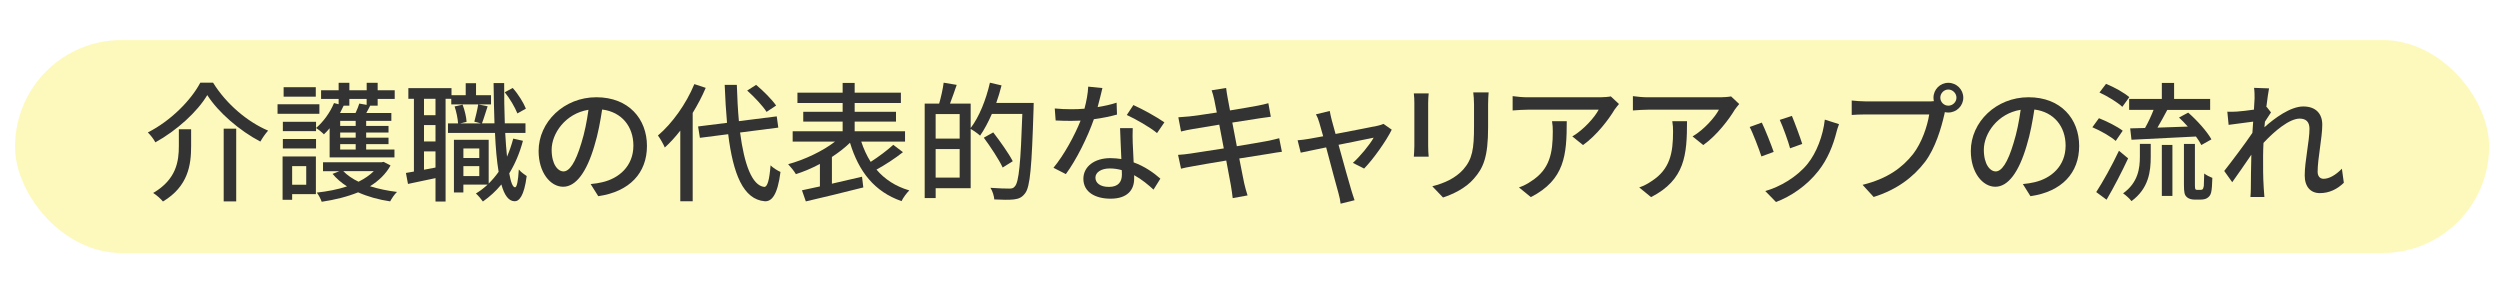 <?xml version="1.0" encoding="UTF-8"?><svg xmlns="http://www.w3.org/2000/svg" width="1200" height="140" viewBox="0 0 1200 140"><defs><style>.cls-1{fill:#fff;}.cls-2{fill:#333;}.cls-3{fill:rgba(253,245,122,.5);}</style></defs><g id="_白"><rect class="cls-1" x="-42.56" y="-2.11" width="1251.56" height="181.33"/></g><g id="_レイヤー_1"><rect class="cls-3" x="7.22" y="19.22" width="1187.56" height="102.22" rx="51.11" ry="51.11"/></g><g id="_テキスト"><g><path class="cls-2" d="M74.57,68.33c-.68-1.43-2.36-3.53-3.6-4.77,10.85-5.46,20.71-15.38,25.17-23.87h6.14c6.32,10.23,16.55,18.85,26.41,23-1.36,1.55-2.73,3.53-3.72,5.27-9.86-5.15-20.21-14.01-25.48-22.32-4.77,8-14.51,16.92-24.92,22.69Zm17.17-6.26v8.12c0,8.74-1.3,19.22-13.52,26.53-.99-1.24-3.22-3.22-4.71-4.09,11.16-6.51,12.34-15.19,12.34-22.57v-8h5.89Zm21.64-.31v34.9h-6.01V61.76h6.01Z"/><path class="cls-2" d="M153.31,54.63h-20.09v-4.59h20.09v4.59Zm-1.67,38.56h-11.41v2.73h-4.59v-20.83h15.99v18.1Zm.06-34.72v4.46h-15.93v-4.46h15.93Zm-15.93,8.25h15.93v4.53h-15.93v-4.53Zm15.81-20.33h-15.44v-4.53h15.44v4.53Zm-11.35,33.35v8.93h6.76v-8.93h-6.76Zm17.98-18.17c-.87,1.05-1.8,2.05-2.73,2.91-.81-.87-2.67-2.36-3.78-3.04,3.53-2.98,6.76-7.44,8.62-11.97l2.23,.56v-2.54h-8.43v-4.15h8.43v-3.6h5.15v3.6h8.31v-3.6h5.27v3.6h8.18v4.15h-8.18v3.22h-3.6c-.62,1.24-1.24,2.48-1.86,3.53h12.03v3.78h-12.09v2.42h10.73v3.16h-10.73v2.48h10.73v3.1h-10.73v2.6h13.58v3.78h-31.12v-14.01Zm29.26,17.85c-2.29,4.15-5.7,7.38-9.86,9.98,3.97,1.24,8.37,2.17,12.96,2.73-1.18,1.05-2.6,3.22-3.29,4.53-5.52-.81-10.79-2.29-15.38-4.34-5.33,2.17-11.28,3.6-17.48,4.53-.43-1.3-1.49-3.35-2.36-4.4,5.02-.56,10.04-1.49,14.51-2.98-2.73-1.74-5.08-3.78-6.94-6.01l3.29-1.3h-7.87v-4.28h28.15l.93-.19,3.35,1.74Zm-19.78-31.93v3.22h-2.73c-.56,1.18-1.12,2.36-1.74,3.53h7.44c.74-1.55,1.43-3.29,1.8-4.53l3.53,.62v-2.85h-8.31Zm3.04,10.54h-7.44v2.42h7.44v-2.42Zm0,5.58h-7.44v2.48h7.44v-2.48Zm0,5.58h-7.44v2.6h7.44v-2.6Zm-5.95,12.96c1.86,1.92,4.34,3.66,7.32,5.08,2.85-1.43,5.33-3.1,7.32-5.08h-14.63Z"/><path class="cls-2" d="M235.7,50.1h-19.09v-2.67h-2.73v49.29h-4.84v-11.22c-4.71,.99-9.3,1.98-13.21,2.79l-.99-5.27c1.18-.19,2.48-.43,3.84-.68V47.44h-2.67v-5.15h20.71v3.41h6.82v-5.77h4.96v5.77h7.19v4.4Zm-26.66-2.67h-5.52v7.87h5.52v-7.87Zm0,12.59h-5.52v7.87h5.52v-7.87Zm0,20.4v-7.75h-5.52v8.8l5.52-1.05Zm41.97-12.83c-1.55,5.83-3.78,11.1-6.57,15.62,.74,4.22,1.67,6.7,2.79,6.7,.87,0,1.49-3.1,1.8-8.56,.87,1.18,2.98,2.6,3.78,3.16-1.24,9.79-3.72,12.15-5.83,12.09-2.85-.06-4.9-2.91-6.32-8.06-2.6,3.16-5.58,5.89-8.87,8.18-.56-.87-2.29-2.91-3.35-3.84,2.05-1.24,3.91-2.67,5.64-4.28h-11.66v3.78h-4.53v-25.29h16.68v21.02c1.74-1.74,3.35-3.6,4.77-5.64-.87-5.15-1.43-11.47-1.74-18.66h-22.57v-4.59h4.84c-.12-2.23-.81-5.64-1.67-8.12l3.84-.87c.99,2.54,1.8,5.95,1.92,8.25l-3.04,.74h9.86l-3.1-.81c.62-2.29,1.49-5.89,1.86-8.31l4.53,.93c-.99,2.85-1.86,6.01-2.73,8.18h6.01c-.19-5.95-.37-12.46-.43-19.34h5.08c0,6.76,.06,13.33,.31,19.34h9.92v4.59h-9.73c.25,4.15,.5,8,.87,11.41,1.18-2.73,2.17-5.64,2.98-8.68l4.65,1.05Zm-28.58,3.66v4.59h7.63v-4.59h-7.63Zm7.63,13.27v-4.77h-7.63v4.77h7.63Zm18.29-30.07c-1.12-2.85-3.6-7.13-6.08-10.17l3.84-2.05c2.67,2.98,5.21,7.13,6.32,9.92l-4.09,2.29Z"/><path class="cls-2" d="M287.17,94.18l-3.66-5.83c2.11-.19,3.97-.5,5.52-.87,7.94-1.8,15-7.62,15-17.61,0-8.99-5.46-16.12-15-17.3-.87,5.58-1.92,11.59-3.72,17.42-3.72,12.65-8.87,19.65-15,19.65s-11.78-6.82-11.78-17.17c0-13.89,12.15-25.79,27.71-25.79s24.3,10.42,24.3,23.37-8.31,21.95-23.37,24.12Zm-16.68-11.9c2.79,0,5.7-4.03,8.56-13.58,1.55-4.9,2.67-10.54,3.41-16-11.16,1.8-17.67,11.47-17.67,19.16,0,7.13,3.04,10.42,5.7,10.42Z"/><path class="cls-2" d="M338.75,42.17c-1.74,4.09-3.91,8.18-6.26,12.03v42.41h-5.95V62.69c-2.36,3.04-4.84,5.77-7.44,8.12-.56-1.43-2.29-4.46-3.29-5.77,6.88-5.83,13.52-15.13,17.48-24.67l5.46,1.8Zm16.49,21.45c1.98,15.19,5.7,25.42,11.59,26.1,1.55,.06,2.48-3.35,3.04-10.35,1.12,1.18,3.66,2.73,4.77,3.16-1.43,11.22-4.28,14.26-7.56,14.07-10.35-.87-15.19-13.14-17.55-32.18l-13.58,1.74-.87-5.46,13.89-1.74c-.5-5.64-.87-11.72-1.12-18.23h5.83c.19,6.2,.5,12.09,.99,17.42l18.17-2.29,.74,5.39-18.35,2.36Zm12.71-9.92c-1.8-2.85-5.83-7.13-9.3-10.23l4.28-2.73c3.53,2.91,7.63,7.07,9.61,9.92l-4.59,3.04Z"/><path class="cls-2" d="M433.42,73.04c-3.84,3.04-8.62,6.14-12.71,8.37,3.97,4.65,9.18,8.06,15.75,9.98-1.24,1.24-2.98,3.53-3.72,5.15-13.02-4.53-20.52-14.14-24.74-28.02-2.48,2.42-5.46,4.71-8.68,6.82v12.83c4.65-1.05,9.61-2.23,14.45-3.35l.62,5.15c-9.67,2.48-20.15,4.96-27.59,6.7l-1.86-5.33c2.48-.5,5.39-1.18,8.62-1.86v-10.79c-3.84,2.05-7.81,3.72-11.53,4.9-.81-1.43-2.54-3.53-3.72-4.77,7.75-2.11,16.49-6.2,22.5-10.85h-20.33v-4.96h23.99v-4.65h-18.91v-4.71h18.91v-4.22h-21.7v-4.96h21.7v-4.65h5.77v4.65h22.19v4.96h-22.19v4.22h19.84v4.71h-19.84v4.65h24.18v4.96h-21.02c1.18,3.53,2.67,6.82,4.53,9.73,3.78-2.42,8.06-5.64,10.85-8.18l4.65,3.53Z"/><path class="cls-2" d="M496.17,49.42s0,1.98-.06,2.73c-.87,27.96-1.61,37.57-4.09,40.67-1.55,2.05-3.04,2.6-5.39,2.91-2.17,.25-5.83,.19-9.36,0-.12-1.55-.81-3.97-1.86-5.58,3.97,.31,7.56,.37,9.11,.37,1.24,0,1.92-.19,2.6-1.05,1.98-2.05,2.79-11.41,3.6-34.78h-14.63c-1.74,3.97-3.66,7.56-5.64,10.42-.93-.87-3.1-2.42-4.53-3.22v28.46h-16.8v4.71h-5.27V49.73h6.94c.87-2.98,1.8-7.07,2.17-10.04l6.26,1.05c-1.05,3.1-2.23,6.39-3.22,8.99h9.92v11.72c4.09-5.33,7.38-13.58,9.24-21.76l5.58,1.3c-.74,2.85-1.55,5.7-2.54,8.43h17.98Zm-47.06,5.33v11.78h11.53v-11.78h-11.53Zm11.53,30.5v-13.7h-11.53v13.7h11.53Zm20.64-4.84c-1.74-3.78-5.77-9.86-9.05-14.32l4.53-2.54c3.29,4.28,7.5,10.17,9.36,13.83l-4.84,3.04Z"/><path class="cls-2" d="M526.86,51.4c3.16-.5,6.26-1.18,9.11-2.11l.19,5.7c-3.1,.87-6.94,1.67-11.1,2.23-3.04,8.74-8.43,19.53-13.45,26.35l-5.95-3.04c5.08-6.08,10.23-15.62,13.02-22.63-1.55,.06-3.04,.12-4.53,.12-2.36,0-4.96-.06-7.44-.19l-.43-5.77c2.42,.25,5.39,.37,7.87,.37,2.05,0,4.22-.06,6.39-.25,.93-3.47,1.67-7.32,1.8-10.6l6.82,.68c-.5,2.17-1.36,5.64-2.29,9.11Zm16.86,17.36c.06,2.05,.25,5.64,.43,9.18,5.33,1.92,9.67,5.02,12.83,7.81l-3.29,5.27c-2.42-2.23-5.58-4.9-9.3-6.94v1.74c0,5.27-3.16,9.55-11.35,9.55-7.19,0-13.02-3.1-13.02-9.55,0-5.83,5.27-9.92,12.96-9.92,1.86,0,3.6,.19,5.27,.43-.19-4.9-.5-10.73-.62-14.82h6.08c-.12,2.6-.06,4.77,0,7.25Zm-11.47,20.96c4.71,0,6.26-2.6,6.26-5.95,0-.56,0-1.3-.06-2.11-1.8-.5-3.72-.81-5.77-.81-4.09,0-6.88,1.86-6.88,4.4s2.23,4.46,6.45,4.46Zm8.62-34.53l3.16-4.77c4.46,1.98,11.78,6.08,14.88,8.31l-3.53,5.15c-3.41-2.85-10.29-6.76-14.51-8.68Z"/><path class="cls-2" d="M581.6,43.34l6.94-1.12c.19,1.18,.37,3.1,.68,4.46,.12,.74,.56,3.1,1.18,6.32,5.64-.93,10.91-1.8,13.33-2.29,1.92-.37,3.84-.81,5.08-1.18l1.18,6.51c-1.12,.12-3.22,.43-4.96,.68-2.73,.43-7.94,1.24-13.52,2.11,.68,3.53,1.43,7.5,2.17,11.35,6.01-.99,11.53-1.92,14.51-2.48,2.36-.5,4.4-.93,5.83-1.36l1.3,6.51c-1.43,.12-3.66,.56-6.01,.93-3.22,.5-8.68,1.36-14.45,2.29,1.12,5.58,1.98,10.23,2.36,11.9,.43,1.8,.99,3.97,1.61,5.83l-7.13,1.3c-.31-2.23-.5-4.22-.87-6.08-.25-1.55-1.18-6.2-2.23-11.96-6.76,1.12-13.02,2.17-15.93,2.73-2.54,.43-4.4,.81-5.77,1.18l-1.43-6.63c1.55-.06,4.15-.37,5.89-.62,3.04-.43,9.36-1.43,16.06-2.48-.74-3.84-1.49-7.81-2.17-11.41-5.7,.93-10.85,1.8-13.02,2.17-1.86,.31-3.35,.62-5.33,1.12l-1.3-6.82c1.74-.12,3.47-.25,5.39-.43,2.29-.25,7.44-.99,13.08-1.86-.62-3.1-1.05-5.33-1.24-6.2-.37-1.67-.74-3.1-1.24-4.46Z"/><path class="cls-2" d="M639.21,57.54c.37,1.43,1.05,3.84,1.86,6.76,8.37-1.61,18.1-3.47,20.33-3.97,.93-.19,1.98-.56,2.67-.87l3.97,2.79c-2.6,5.33-8.93,14.26-13.27,18.66l-5.39-2.73c3.53-3.16,8.06-8.68,9.98-12.09-1.49,.31-9.05,1.8-16.86,3.41,2.42,8.74,5.27,19.09,6.2,22.01,.37,1.12,1.05,3.41,1.49,4.59l-6.7,1.67c-.19-1.49-.5-3.29-.99-4.9-.87-3.04-3.66-13.45-5.95-22.13-5.58,1.12-10.48,2.17-12.21,2.54l-1.49-5.95c1.8-.12,3.41-.37,5.39-.68,.87-.12,3.47-.62,6.88-1.24-.81-2.91-1.49-5.27-1.86-6.57-.43-1.55-.99-2.91-1.61-3.97l6.63-1.61c.19,1.24,.56,2.73,.93,4.28Z"/><path class="cls-2" d="M685.52,49.42v20.77c0,1.61,.12,3.78,.25,5.02h-7.13c.06-1.05,.25-3.22,.25-5.02v-20.77c0-1.12-.06-3.29-.25-4.59h7.13c-.12,1.3-.25,2.85-.25,4.59Zm28.77,.62v11.04c0,14.2-2.23,19.47-6.82,24.67-4.03,4.71-10.29,7.56-14.82,9.05l-5.15-5.39c5.89-1.49,11.04-3.84,14.88-8.06,4.34-4.96,5.15-9.79,5.15-20.64v-10.66c0-2.23-.19-4.09-.37-5.7h7.38c-.12,1.61-.25,3.47-.25,5.7Z"/><path class="cls-2" d="M775.04,52.52c-2.67,4.53-8.56,12.4-15.19,17.11l-5.15-4.15c5.46-3.16,10.85-9.3,12.65-12.83h-33.97c-2.48,0-4.65,.19-7.32,.37v-6.88c2.29,.31,4.84,.56,7.32,.56h34.66c1.36,0,4.15-.19,5.15-.43l3.91,3.66c-.56,.68-1.55,1.86-2.05,2.6Zm-40.24,42.1l-5.7-4.65c1.8-.62,3.97-1.61,5.95-3.04,8.87-5.7,10.29-13.52,10.29-23.81,0-1.67-.06-3.16-.37-4.96h7.07c0,16.18-.93,28.08-17.23,36.45Z"/><path class="cls-2" d="M832.77,52.52c-2.67,4.53-8.56,12.4-15.19,17.11l-5.15-4.15c5.46-3.16,10.85-9.3,12.65-12.83h-33.97c-2.48,0-4.65,.19-7.32,.37v-6.88c2.29,.31,4.84,.56,7.32,.56h34.66c1.36,0,4.15-.19,5.15-.43l3.91,3.66c-.56,.68-1.55,1.86-2.05,2.6Zm-40.24,42.1l-5.7-4.65c1.8-.62,3.97-1.61,5.95-3.04,8.87-5.7,10.29-13.52,10.29-23.81,0-1.67-.06-3.16-.37-4.96h7.07c0,16.18-.93,28.08-17.23,36.45Z"/><path class="cls-2" d="M851.37,72.92l-5.89,2.17c-1.05-3.29-4.28-11.72-5.64-14.13l5.83-2.11c1.43,2.85,4.53,10.66,5.7,14.07Zm30.19-9.67c-1.67,6.63-4.34,13.21-8.68,18.72-5.7,7.32-13.39,12.34-20.4,15l-5.15-5.27c7.01-1.98,15.19-6.7,20.33-13.08,4.28-5.33,7.38-13.39,8.25-21.2l6.82,2.17c-.56,1.55-.93,2.67-1.18,3.66Zm-16.49,5.83l-5.83,2.11c-.74-2.91-3.53-10.66-4.96-13.64l5.83-1.92c1.12,2.6,4.15,10.73,4.96,13.45Z"/><path class="cls-2" d="M935.19,39.75c3.97,0,7.19,3.22,7.19,7.13s-3.22,7.13-7.19,7.13c-.56,0-1.12-.06-1.67-.19-.06,.37-.19,.81-.25,1.18-1.43,6.32-4.28,16.12-9.3,22.75-5.64,7.32-13.39,13.27-24.61,16.8l-5.33-5.83c12.09-2.98,19.09-8.31,24.24-14.76,4.22-5.46,6.88-13.39,7.75-19.03h-30.5c-2.6,0-5.08,.12-6.7,.25v-6.94c1.74,.19,4.65,.43,6.7,.43h30.07c.74,0,1.67,0,2.67-.12-.12-.56-.19-1.12-.19-1.67,0-3.91,3.16-7.13,7.13-7.13Zm0,10.97c2.11,0,3.91-1.74,3.91-3.84s-1.8-3.91-3.91-3.91-3.84,1.8-3.84,3.91,1.74,3.84,3.84,3.84Z"/><path class="cls-2" d="M974.63,94.18l-3.66-5.83c2.11-.19,3.97-.5,5.52-.87,7.94-1.8,15-7.62,15-17.61,0-8.99-5.46-16.12-15-17.3-.87,5.58-1.92,11.59-3.72,17.42-3.72,12.65-8.87,19.65-15,19.65s-11.78-6.82-11.78-17.17c0-13.89,12.15-25.79,27.71-25.79s24.3,10.42,24.3,23.37-8.31,21.95-23.37,24.12Zm-16.68-11.9c2.79,0,5.7-4.03,8.55-13.58,1.55-4.9,2.67-10.54,3.41-16-11.16,1.8-17.67,11.47-17.67,19.16,0,7.13,3.04,10.42,5.7,10.42Z"/><path class="cls-2" d="M1015.55,67.65c-2.36-2.11-7.25-4.9-11.22-6.57l3.16-4.34c3.84,1.49,8.87,4.03,11.41,6.01l-3.35,4.9Zm5.95,8.37c-3.04,6.51-6.88,13.95-10.35,19.84l-4.96-3.66c3.1-4.77,7.56-12.71,10.91-19.84l4.4,3.66Zm-2.79-24.74c-2.29-2.17-7.07-5.08-10.97-6.88l3.16-4.15c3.84,1.55,8.68,4.22,11.16,6.39l-3.35,4.65Zm8.43,17.79h5.21v6.26c0,6.88-.93,15.13-9.24,21.2-.81-1.12-2.79-2.91-4.03-3.72,7.25-5.21,8.06-12.09,8.06-17.61v-6.14Zm10.54-21.57v-7.69h5.89v7.69h17.3v5.27h-20.58c-1.49,2.79-3.16,5.89-4.71,8.49,4.59-.12,9.61-.31,14.57-.5-1.36-1.55-2.85-3.04-4.22-4.34l4.4-2.36c4.28,3.72,9.05,9.05,11.16,12.83l-4.84,2.73c-.62-1.24-1.49-2.6-2.6-4.09-11.1,.56-22.69,1.18-30.94,1.55l-.62-5.46,7.13-.19c1.49-2.6,2.98-5.83,4.09-8.68h-11.72v-5.27h15.69Zm0,22.07h5.08v24.49h-5.08v-24.49Zm18.41,21.58c.43,0,.87-.06,1.12-.25,.25-.19,.43-.68,.62-1.61,.06-.99,.12-3.16,.19-6.01,.93,.74,2.6,1.61,3.91,2.11-.06,2.73-.25,5.89-.62,7.13-.31,1.18-.93,1.98-1.86,2.54-.68,.5-1.98,.74-3.1,.74h-3.1c-1.24,0-2.79-.37-3.66-1.3-.99-.93-1.3-1.98-1.3-5.95v-19.47h5.27v19.84c0,1.12,.06,1.67,.31,1.98,.19,.19,.5,.25,.87,.25h1.36Z"/><path class="cls-2" d="M1081.95,42.17l7.19,.25c-.31,1.61-.81,4.9-1.3,8.99l.19-.06,2.05,2.6c-.74,1.12-1.92,2.91-2.91,4.46-.06,.87-.12,1.74-.25,2.67,4.9-4.4,12.52-9.98,18.66-9.98s9.11,3.6,9.11,8.74c0,6.26-2.23,16.24-2.23,22.63,0,1.86,.93,3.35,2.85,3.35,2.67,0,5.77-1.74,8.8-4.84l.93,6.76c-3.16,3.04-6.94,4.96-11.53,4.96-4.34,0-7.25-2.98-7.25-8.49,0-6.82,2.29-16.55,2.29-22.38,0-3.41-1.74-4.9-4.71-4.9-4.84,0-11.97,5.83-17.36,11.66-.12,2.23-.19,4.4-.19,6.32,0,5.39-.06,9.79,.31,15.44,.06,1.12,.19,2.91,.31,4.22h-6.7c.12-1.3,.19-3.1,.19-4.09,.06-5.83,.06-9.36,.25-16.24-2.91,4.28-6.57,9.61-9.18,13.21l-3.84-5.39c3.41-4.34,10.17-13.27,13.52-18.29,.12-1.8,.25-3.6,.37-5.39-2.91,.37-8.06,1.05-11.78,1.55l-.62-6.32c1.55,.06,2.85,.06,4.65-.06,1.92-.12,5.15-.5,8.12-.93,.19-2.67,.31-4.71,.31-5.39,0-1.61,0-3.35-.25-5.02Z"/></g></g></svg>